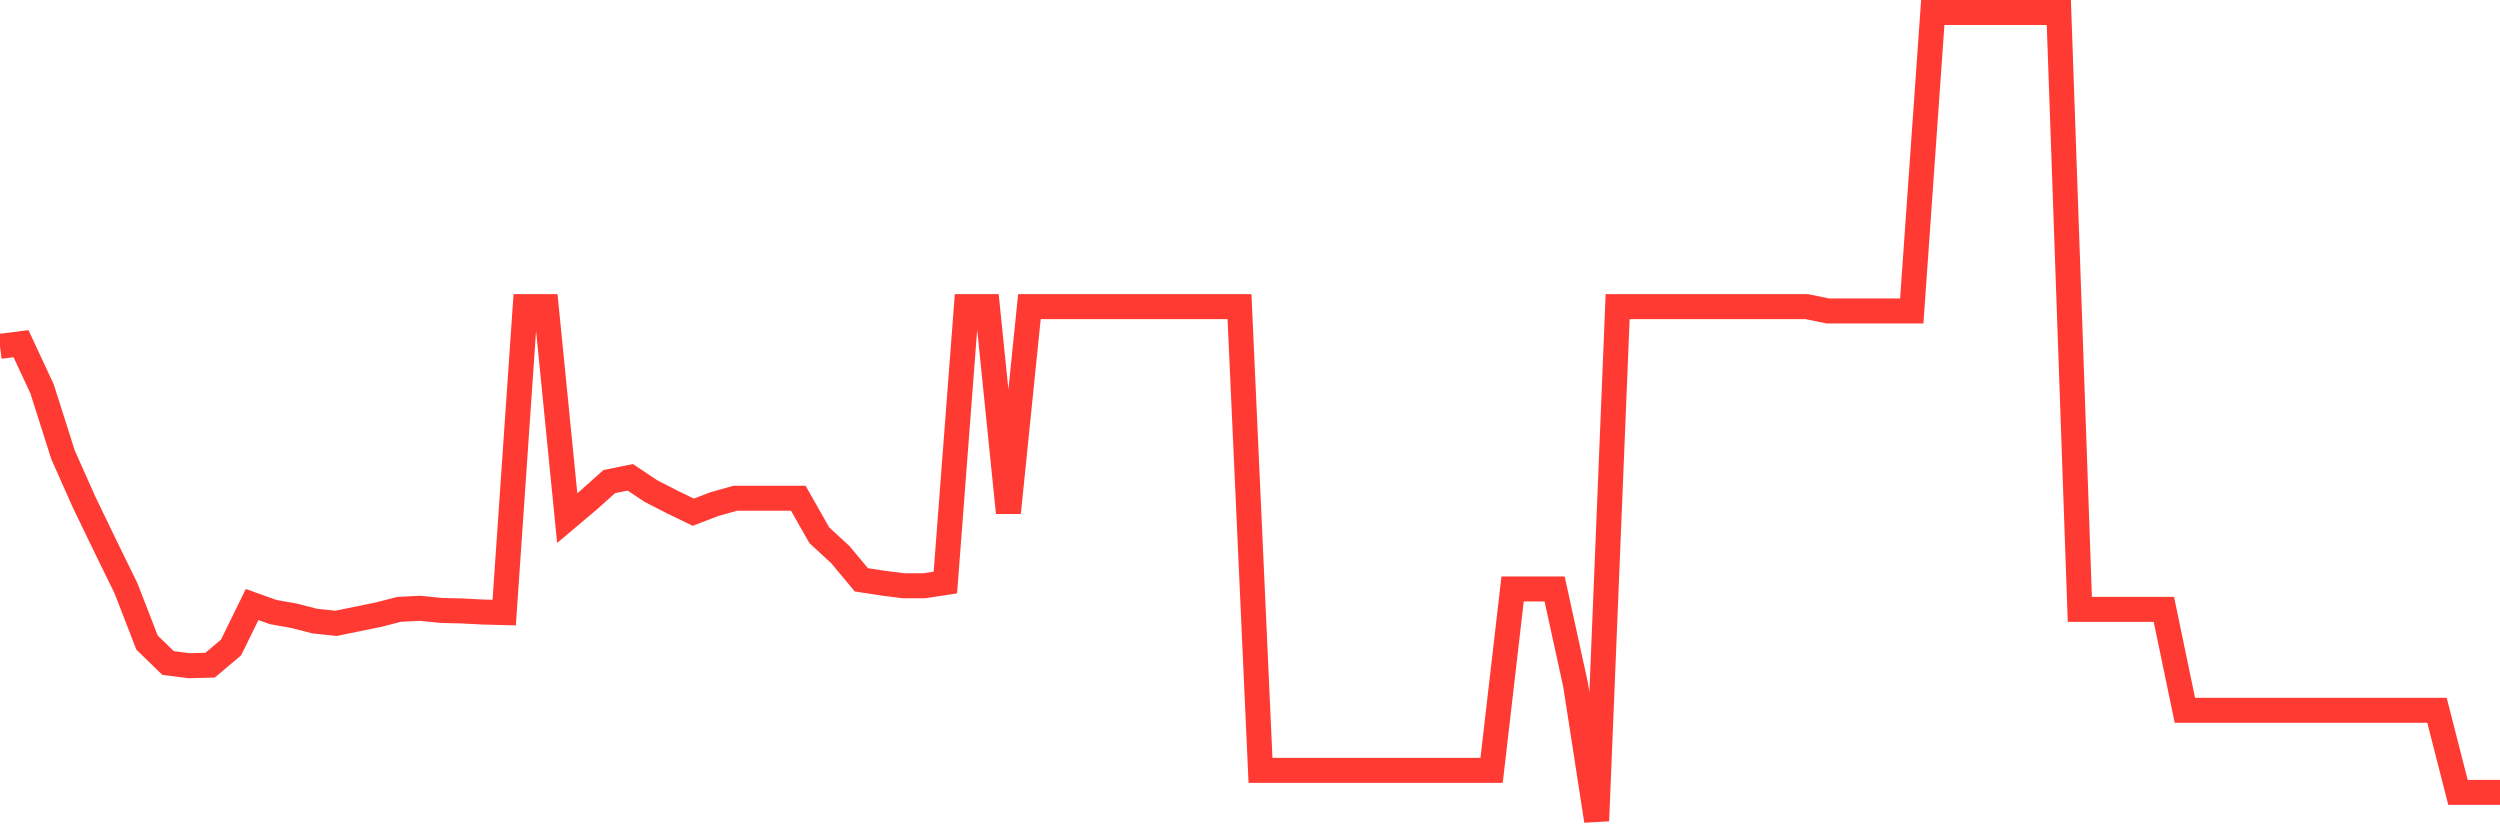 <svg
  xmlns="http://www.w3.org/2000/svg"
  xmlns:xlink="http://www.w3.org/1999/xlink"
  width="120"
  height="40"
  viewBox="0 0 120 40"
  preserveAspectRatio="none"
>
  <polyline
    points="0,16.625 1.008,16.496 2.017,18.66 3.025,21.829 4.034,24.096 5.042,26.183 6.05,28.244 7.059,30.846 8.067,31.825 9.076,31.954 10.084,31.929 11.092,31.078 12.101,29.017 13.109,29.378 14.118,29.558 15.126,29.816 16.134,29.919 17.143,29.713 18.151,29.507 19.16,29.249 20.168,29.198 21.176,29.301 22.185,29.326 23.193,29.378 24.202,29.404 25.21,14.718 26.218,14.718 27.227,24.869 28.235,24.019 29.244,23.117 30.252,22.911 31.261,23.581 32.269,24.096 33.277,24.586 34.286,24.199 35.294,23.916 36.303,23.916 37.311,23.916 38.319,23.916 39.328,25.694 40.336,26.621 41.345,27.832 42.353,27.987 43.361,28.116 44.37,28.116 45.378,27.961 46.387,14.718 47.395,14.718 48.403,24.612 49.412,14.718 50.42,14.718 51.429,14.718 52.437,14.718 53.445,14.718 54.454,14.718 55.462,14.718 56.471,14.718 57.479,14.718 58.487,14.718 59.496,14.718 60.504,36.978 61.513,36.978 62.521,36.978 63.529,36.978 64.538,36.978 65.546,36.978 66.555,36.978 67.563,36.978 68.571,36.978 69.58,36.978 70.588,36.978 71.597,36.978 72.605,28.27 73.613,28.27 74.622,28.27 75.63,32.882 76.639,39.4 77.647,14.718 78.655,14.718 79.664,14.718 80.672,14.718 81.681,14.718 82.689,14.718 83.697,14.718 84.706,14.718 85.714,14.718 86.723,14.718 87.731,14.925 88.739,14.925 89.748,14.925 90.756,14.925 91.765,14.925 92.773,0.6 93.782,0.6 94.79,0.6 95.798,0.6 96.807,0.6 97.815,0.6 98.824,0.6 99.832,29.249 100.84,29.249 101.849,29.249 102.857,29.249 103.866,29.249 104.874,34.093 105.882,34.093 106.891,34.093 107.899,34.093 108.908,34.093 109.916,34.093 110.924,34.093 111.933,34.093 112.941,34.093 113.95,34.093 114.958,34.093 115.966,34.093 116.975,34.093 117.983,38.035 118.992,38.035 120,38.035"
    fill="none"
    stroke="#ff3a33"
    stroke-width="1.2"
  >
  </polyline>
</svg>